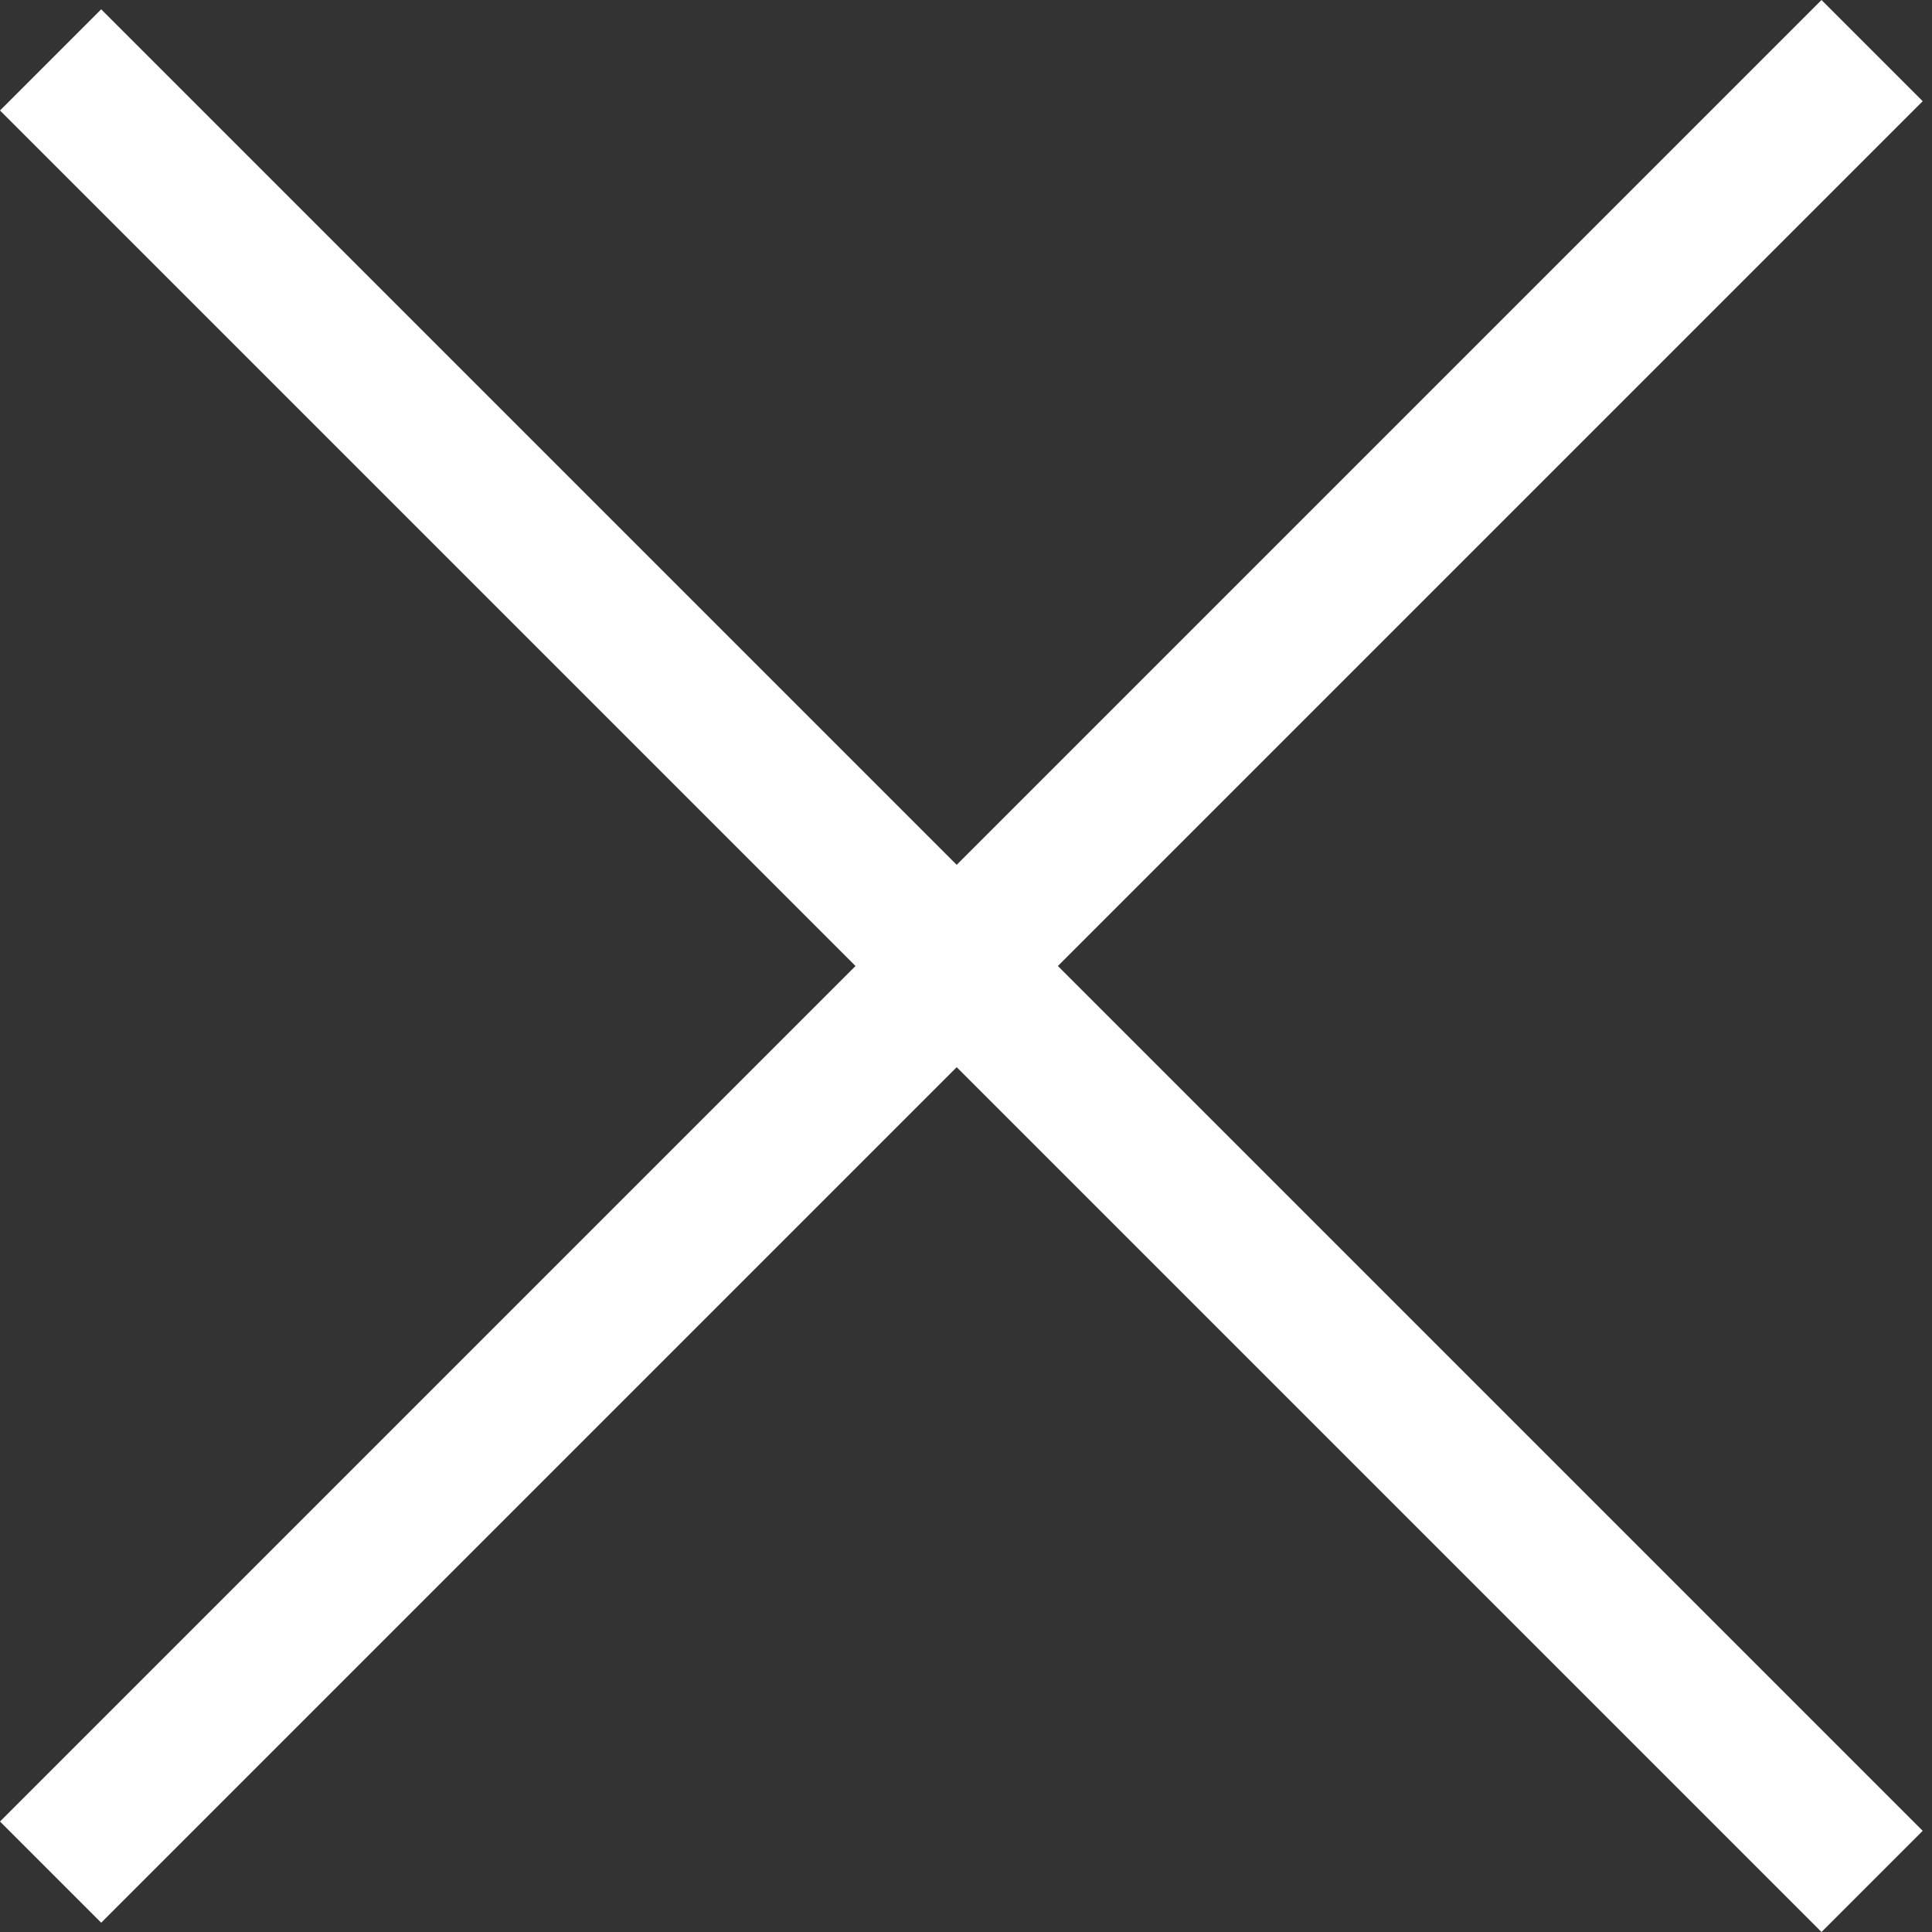 <svg width="27" height="27" viewBox="0 0 27 27" fill="none" xmlns="http://www.w3.org/2000/svg">
<rect x="0" y="0" width="27" height="27" fill="#333333" stroke="none"/>
<rect y="25.456" width="36" height="2" transform="rotate(-45 0 25.456)" fill="white"/>
<rect x="1.414" y="0.13" width="36" height="2" transform="rotate(45 1.414 0.13)" fill="white"/>
</svg>
